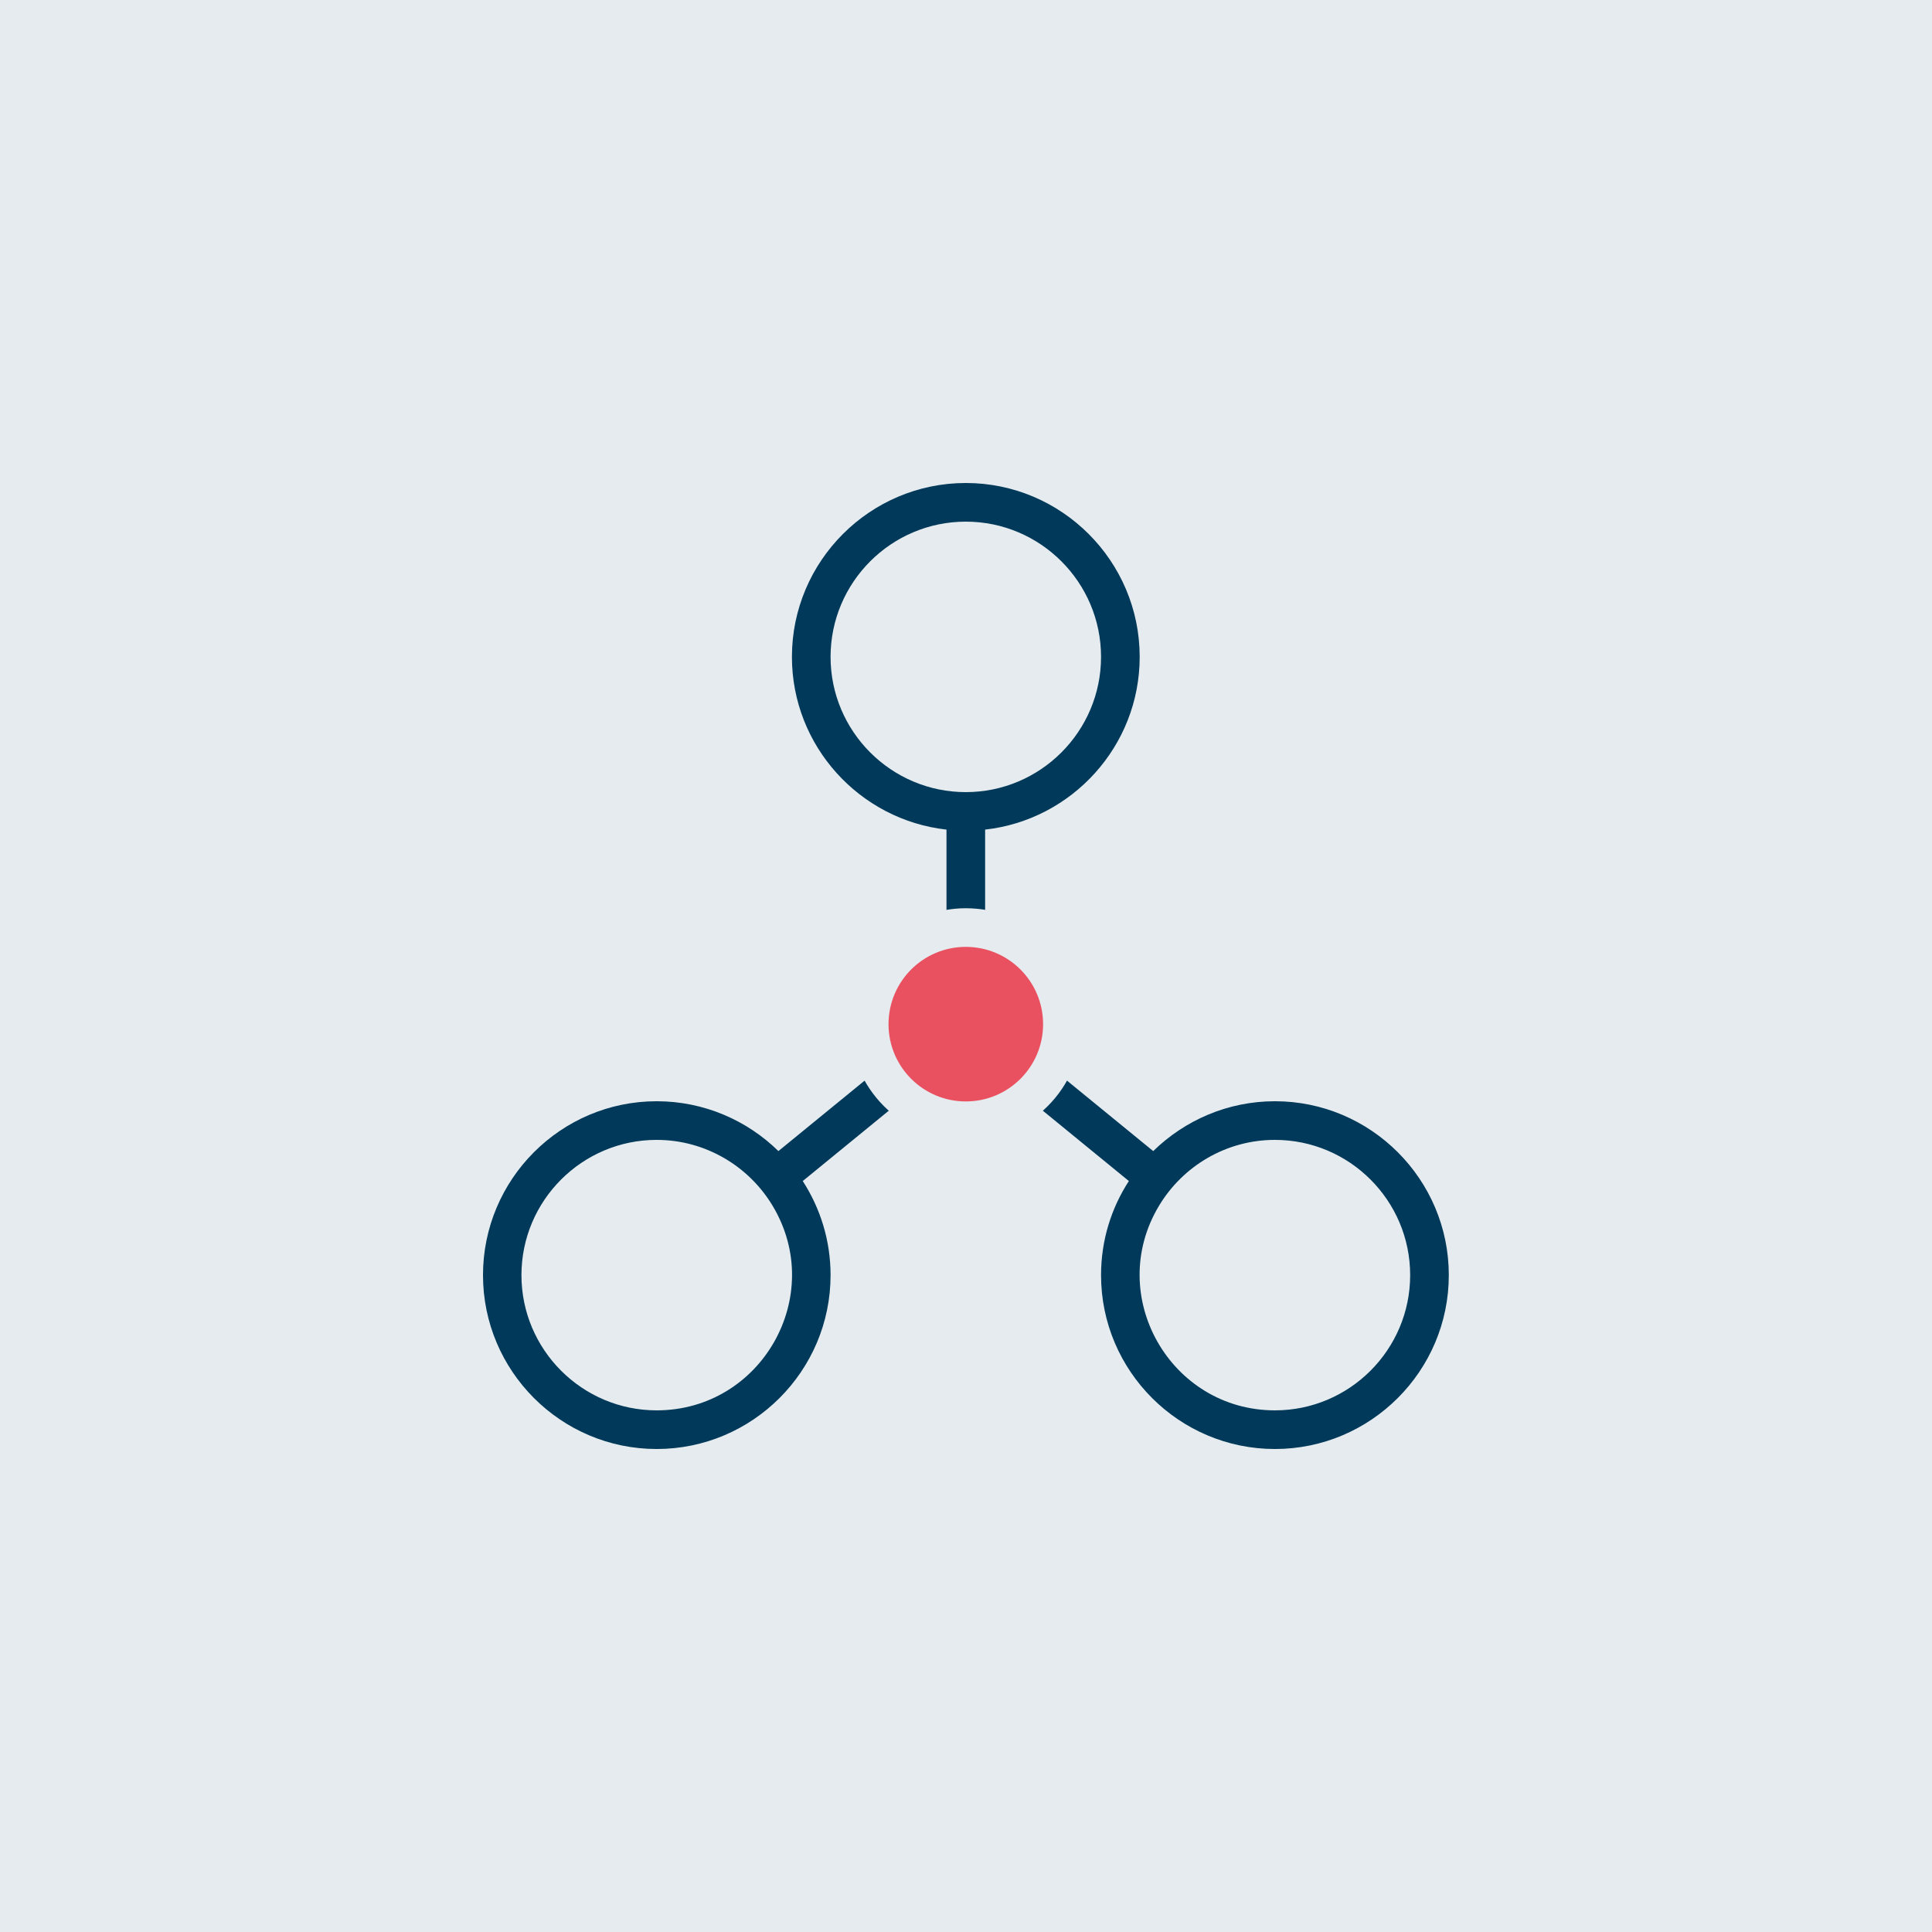 <?xml version="1.0" encoding="UTF-8"?>
<svg xmlns="http://www.w3.org/2000/svg" viewBox="0 0 100 100">
  <defs>
    <style>
      .cls-1 {
        fill: #003959;
      }

      .cls-1, .cls-2, .cls-3 {
        stroke-width: 0px;
      }

      .cls-2 {
        fill: #ea5160;
      }

      .cls-3 {
        fill: #e5ebee;
      }
    </style>
  </defs>
  <g id="Hintergrund">
    <rect class="cls-3" width="100" height="100"></rect>
  </g>
  <g id="Roter_Punkt" data-name="Roter Punkt">
    <g>
      <path class="cls-1" d="M65.99,57c-2.45,0-4.67.99-6.3,2.58l-8.7-7.11v-9.53c4.49-.5,8-4.32,8-8.94,0-4.96-4.04-9-9-9s-9,4.04-9,9c0,4.62,3.51,8.44,8,8.94v9.53l-8.7,7.11c-1.62-1.59-3.85-2.58-6.3-2.58-4.96,0-8.99,4.04-8.99,9s4.03,9,8.99,9,9-4.04,9-9c0-1.79-.53-3.46-1.44-4.87l8.44-6.9,8.44,6.9c-.91,1.4-1.44,3.07-1.44,4.87,0,4.96,4.04,9,9,9s9-4.04,9-9-4.04-9-9-9ZM33.99,73c-3.86,0-7-3.14-7-7s3.14-7,7-7c2.52,0,4.77,1.36,6,3.41h0c2.8,4.66-.58,10.59-6,10.59ZM42.99,34c0-3.86,3.14-7,7-7s7,3.14,7,7-3.14,7-7,7-7-3.14-7-7ZM65.99,73c-5.41,0-8.8-5.93-6-10.59h0c1.23-2.05,3.47-3.41,6-3.41,3.86,0,7,3.14,7,7s-3.14,7-7,7Z"></path>
      <g>
        <circle class="cls-2" cx="50" cy="53.01" r="5"></circle>
        <path class="cls-3" d="M49.99,49.01c2.21,0,4,1.79,4,4s-1.79,4-4,4-4-1.79-4-4,1.79-4,4-4M49.99,47.01c-3.31,0-6,2.69-6,6s2.69,6,6,6,6-2.69,6-6-2.69-6-6-6h0Z"></path>
      </g>
    </g>
  </g>
</svg>
